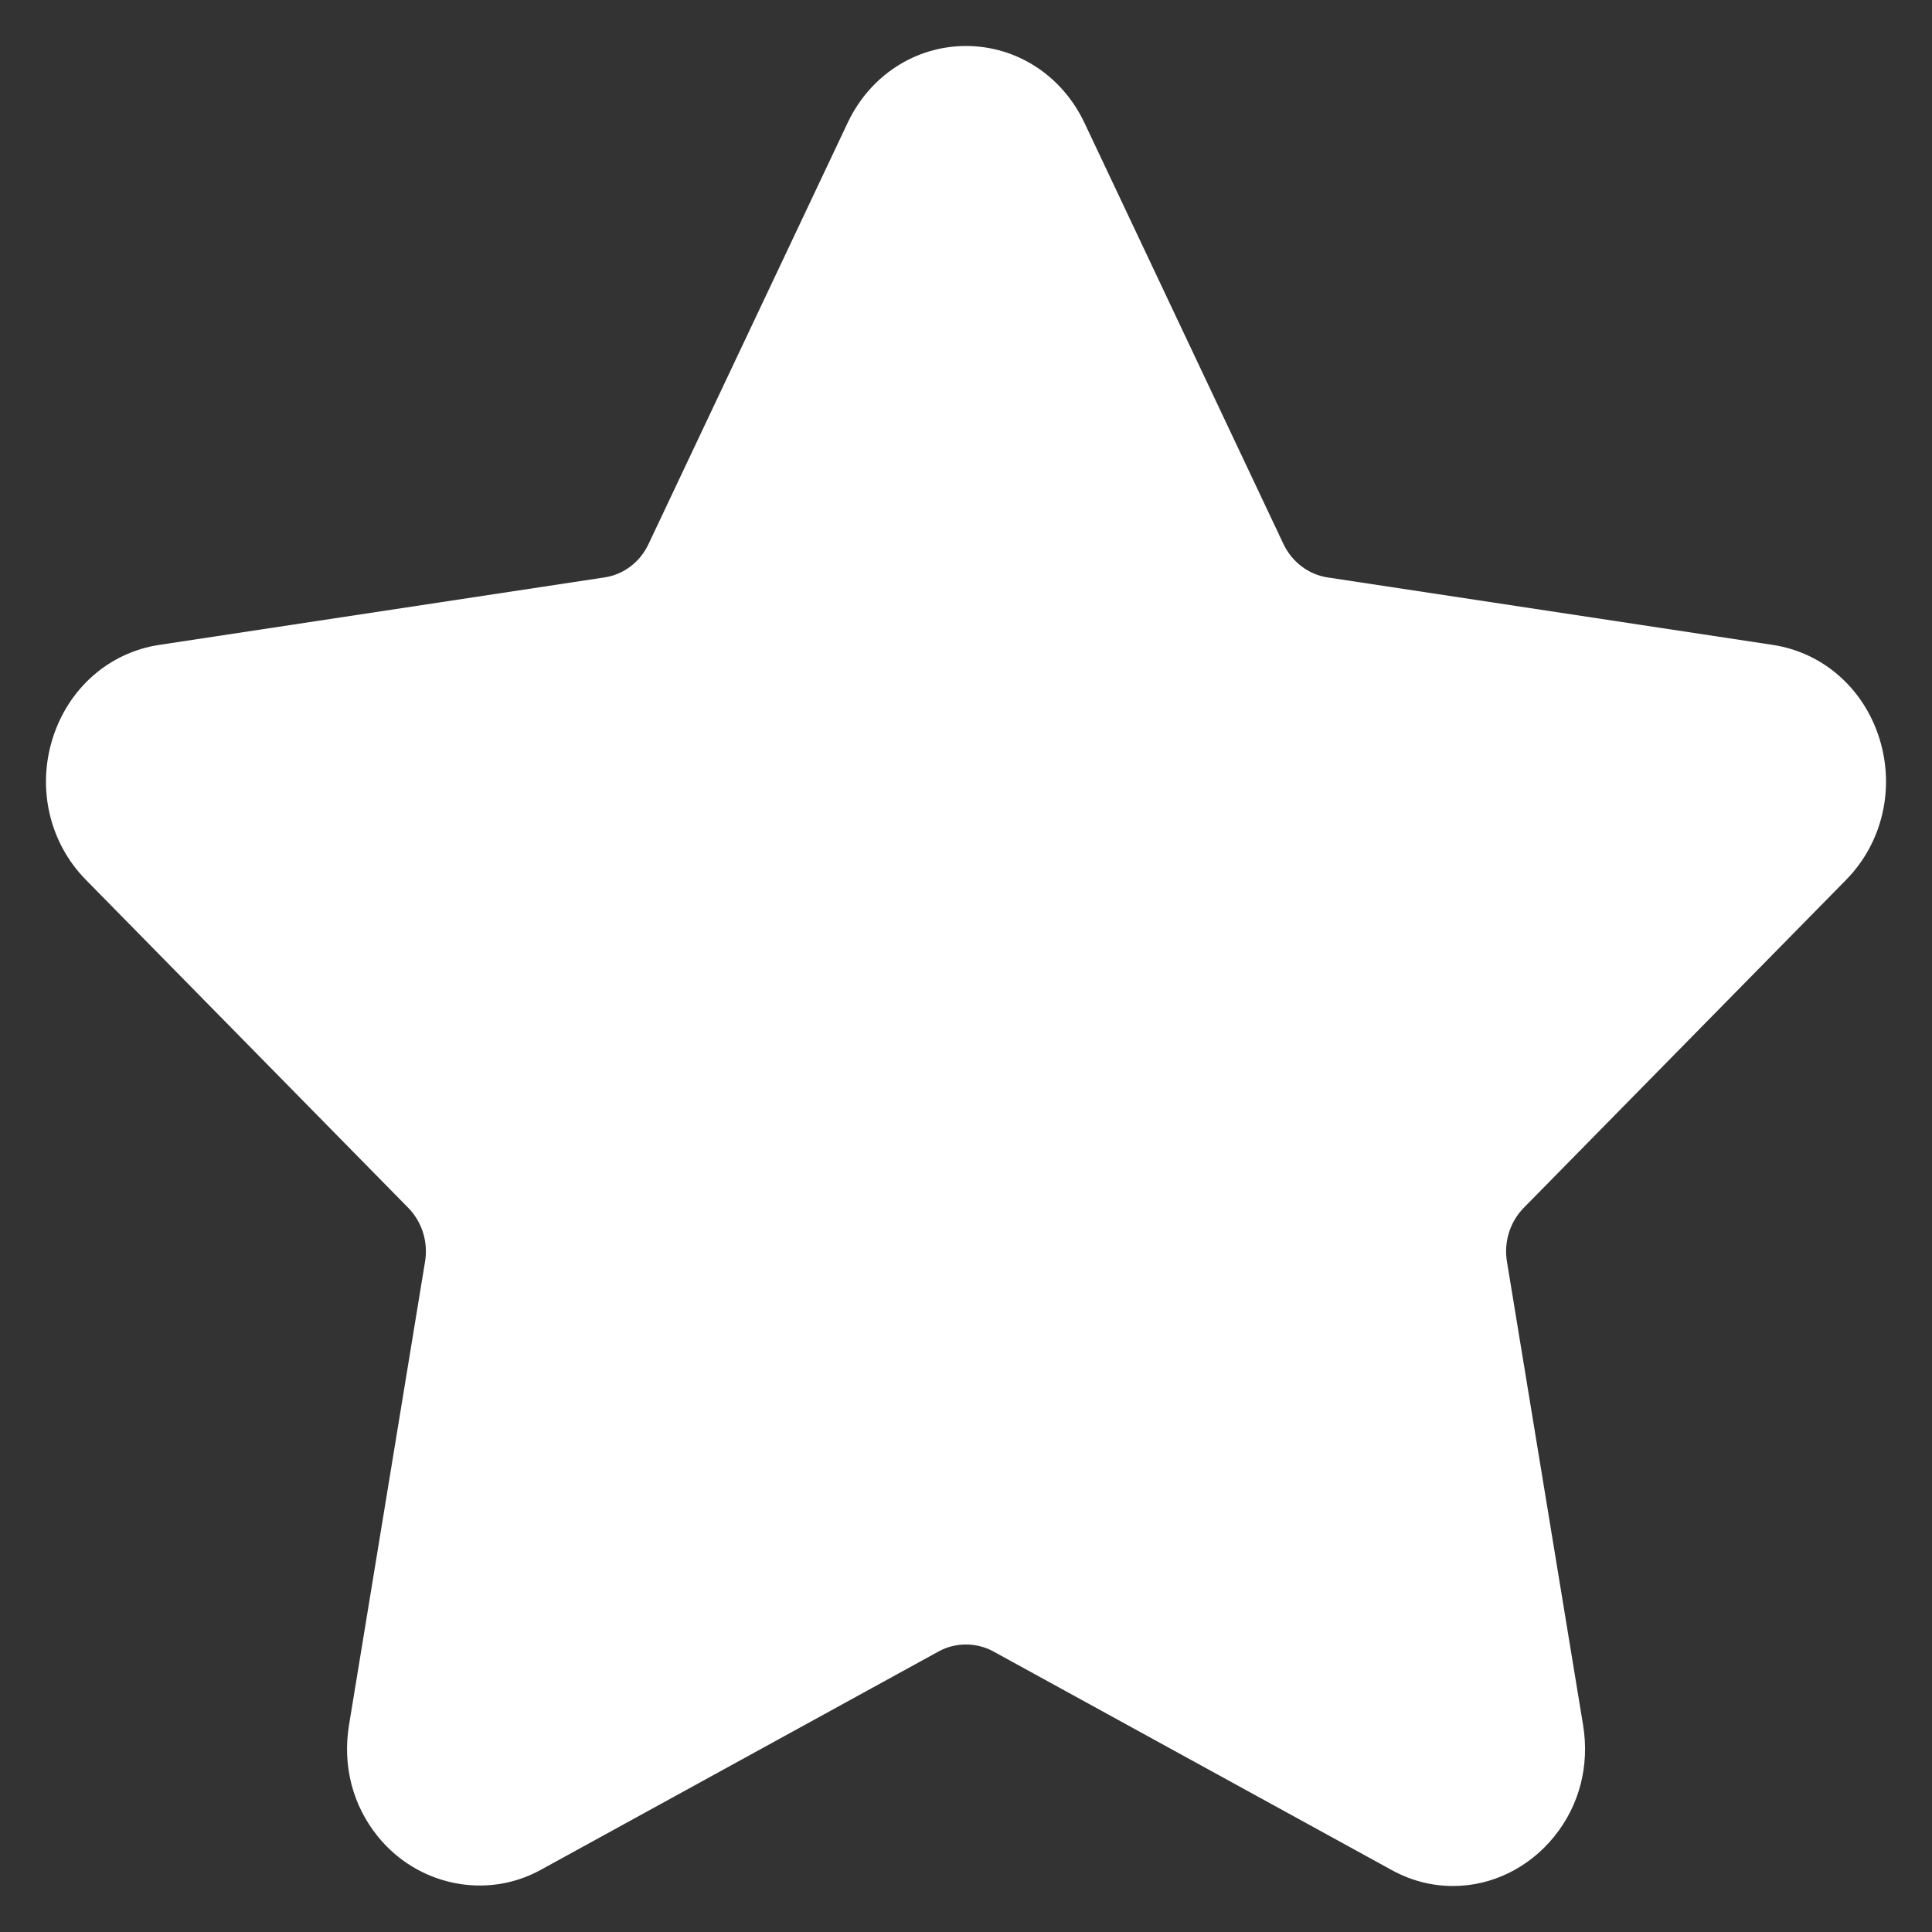 <svg width="21" height="21" viewBox="0 0 21 21" fill="none" xmlns="http://www.w3.org/2000/svg">
<rect x="0" y="0" width="21" height="21" fill="#333333" stroke="none"/>
<path d="M20.066 9.564C20.46 9.163 20.599 8.575 20.429 8.029C20.259 7.483 19.815 7.093 19.271 7.01L14.428 6.276C14.222 6.244 14.044 6.109 13.951 5.914L11.787 1.334C11.543 0.82 11.05 0.5 10.5 0.5C9.951 0.5 9.457 0.82 9.214 1.334L7.049 5.914C6.957 6.11 6.778 6.245 6.572 6.276L1.729 7.01C1.185 7.093 0.741 7.483 0.571 8.03C0.401 8.576 0.54 9.164 0.934 9.564L4.438 13.129C4.587 13.281 4.656 13.5 4.62 13.714L3.794 18.748C3.721 19.191 3.832 19.622 4.107 19.962C4.534 20.491 5.279 20.653 5.875 20.326L10.205 17.949C10.386 17.85 10.614 17.851 10.795 17.949L15.126 20.326C15.337 20.442 15.561 20.5 15.793 20.5C16.217 20.5 16.618 20.303 16.894 19.962C17.169 19.622 17.28 19.19 17.207 18.748L16.38 13.714C16.344 13.5 16.413 13.281 16.562 13.129L20.066 9.564Z" fill="white"/>
</svg>
